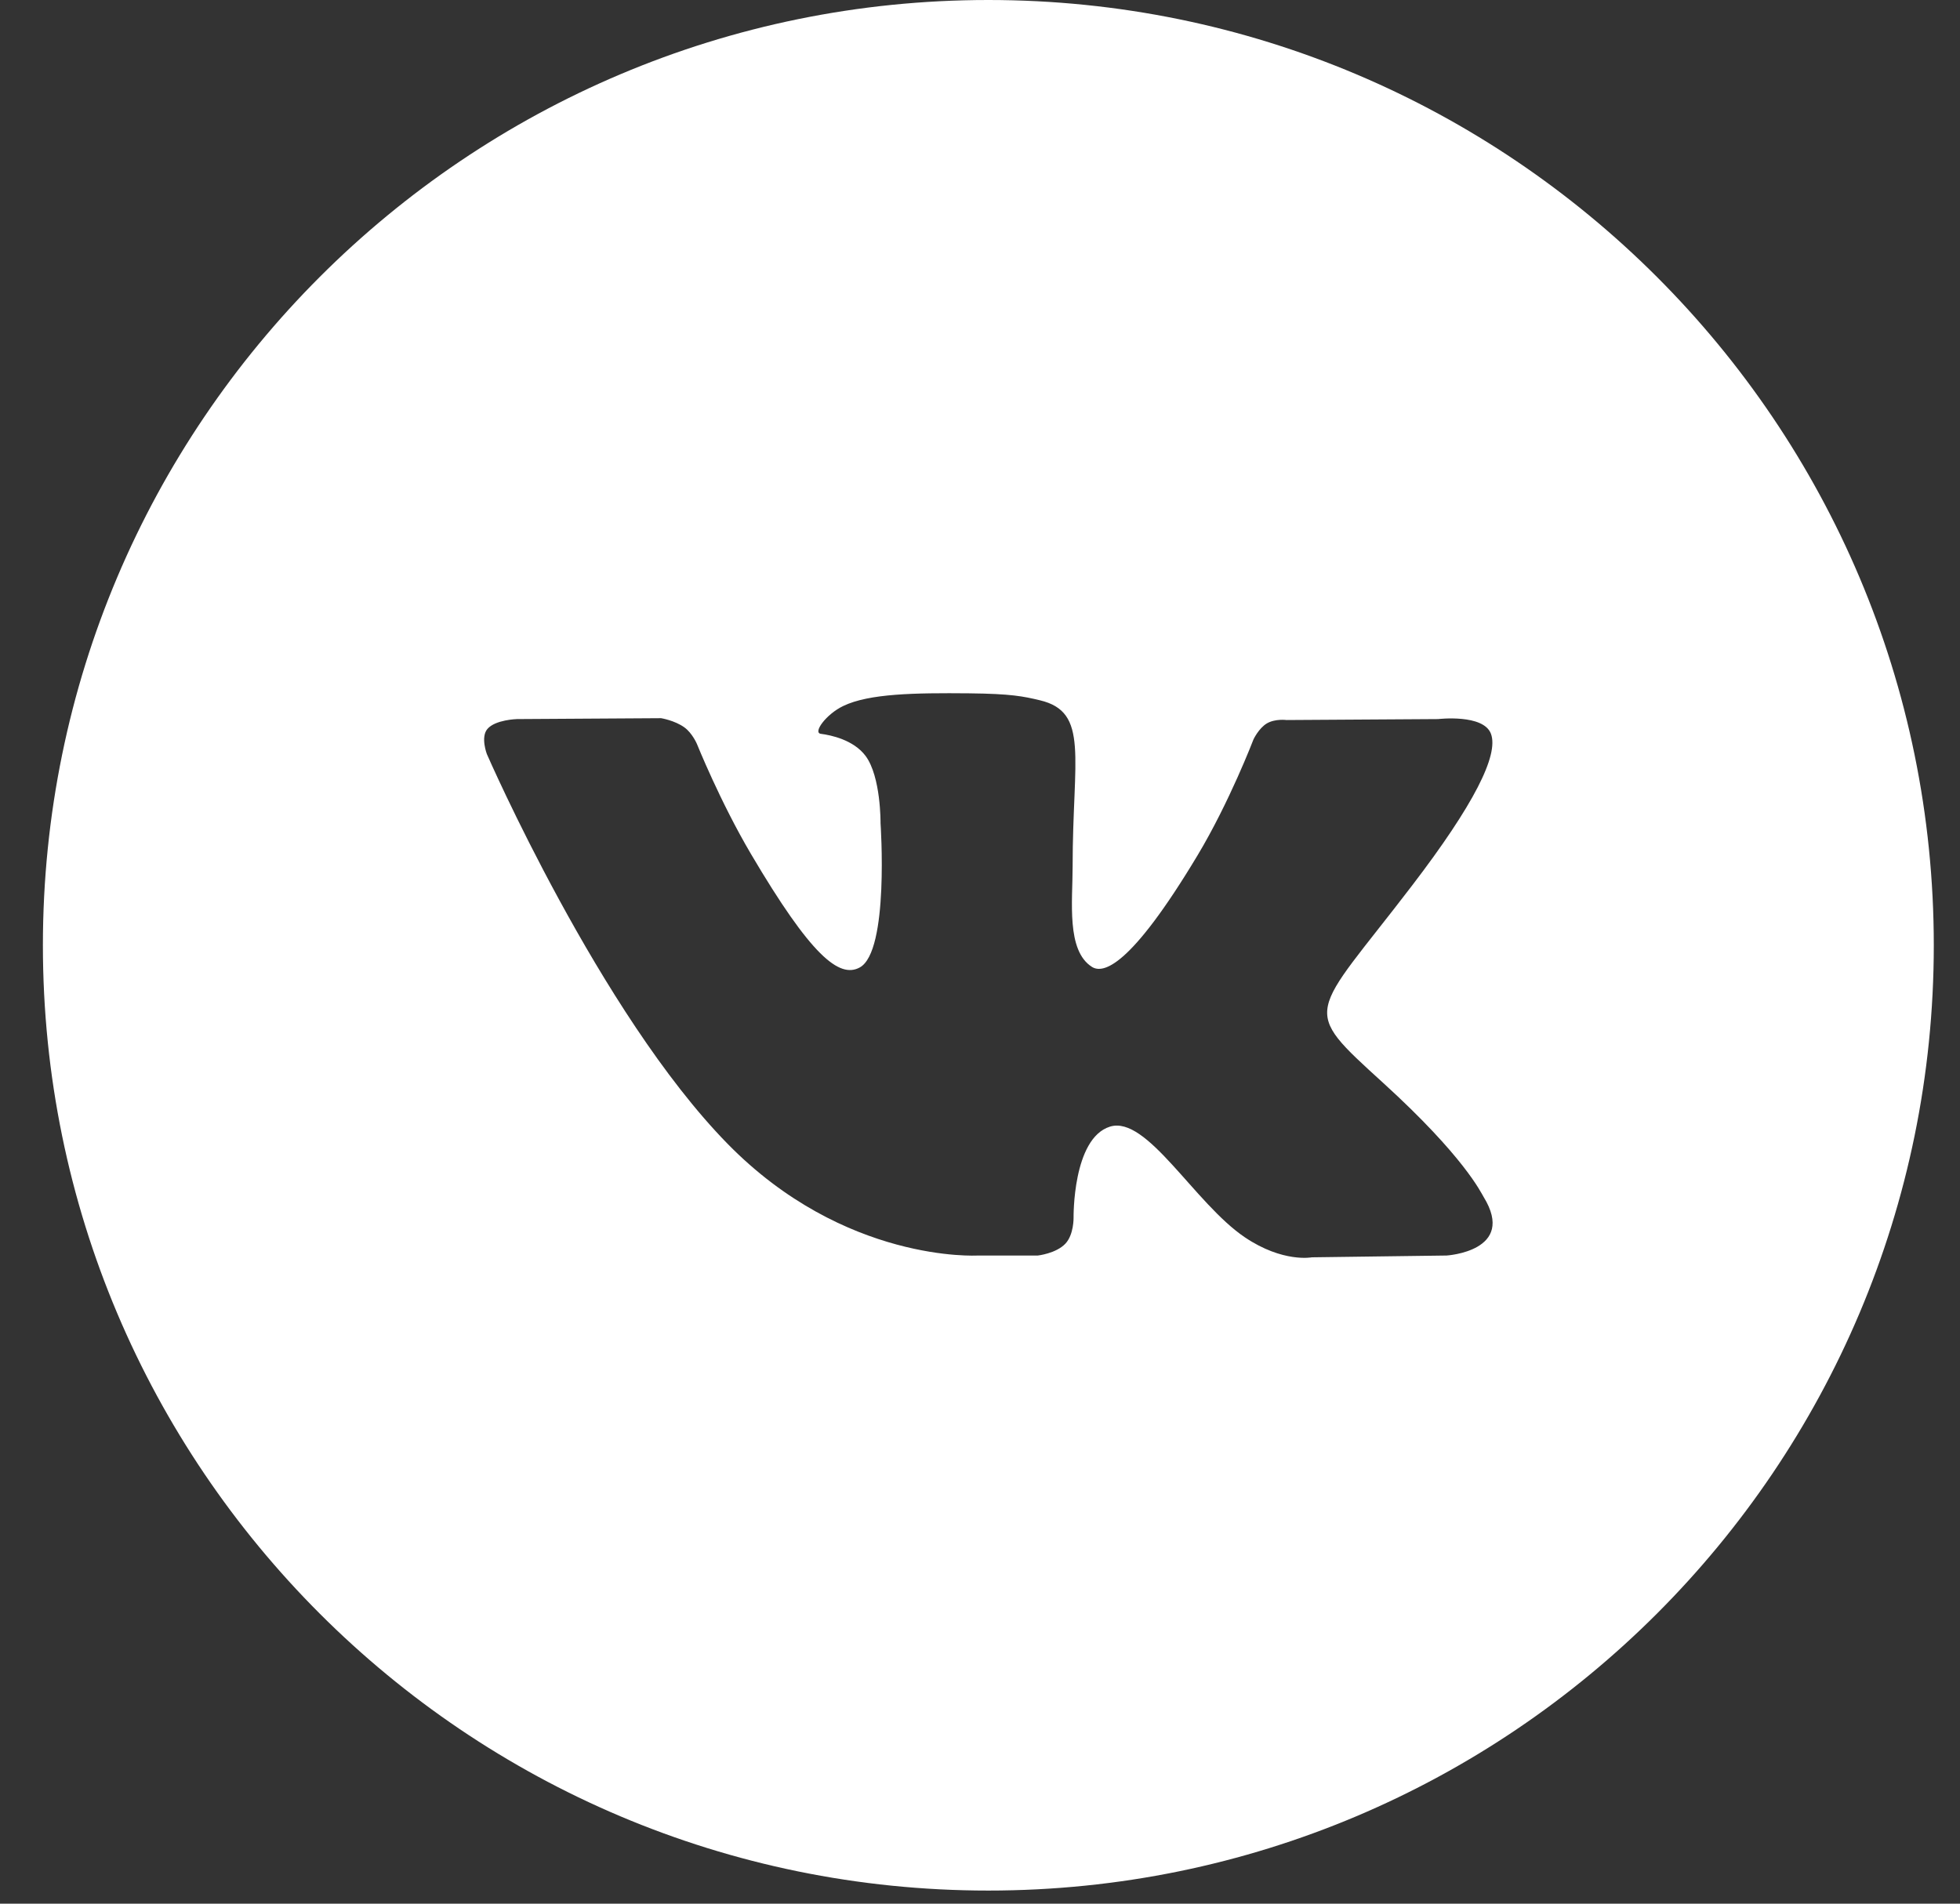 <?xml version="1.0" encoding="UTF-8"?> <svg xmlns="http://www.w3.org/2000/svg" width="35" height="34" viewBox="0 0 35 34" fill="none"><rect x="0" y="0" width="35" height="34" fill="#333333" stroke="none"/> <path fill-rule="evenodd" clip-rule="evenodd" d="M0.766 16.883C0.766 7.559 8.325 0 17.649 0C26.973 0 34.532 7.559 34.532 16.883C34.532 26.207 26.973 33.766 17.649 33.766C8.325 33.766 0.766 26.207 0.766 16.883ZM18.533 22.424C18.533 22.424 18.858 22.388 19.024 22.213C19.177 22.052 19.171 21.748 19.171 21.748C19.171 21.748 19.151 20.331 19.821 20.122C20.482 19.916 21.33 21.492 22.23 22.099C22.91 22.557 23.426 22.456 23.426 22.456L25.832 22.424C25.832 22.424 27.09 22.348 26.493 21.377C26.444 21.297 26.145 20.658 24.705 19.346C23.197 17.972 23.399 18.194 25.215 15.817C26.322 14.37 26.764 13.486 26.625 13.108C26.494 12.747 25.68 12.843 25.68 12.843L22.973 12.86C22.973 12.86 22.772 12.833 22.623 12.92C22.478 13.006 22.384 13.205 22.384 13.205C22.384 13.205 21.956 14.325 21.384 15.278C20.178 17.287 19.696 17.393 19.499 17.269C19.04 16.977 19.154 16.1 19.154 15.477C19.154 13.529 19.456 12.717 18.569 12.507C18.275 12.437 18.058 12.391 17.305 12.383C16.339 12.374 15.521 12.386 15.058 12.609C14.75 12.757 14.512 13.087 14.657 13.106C14.836 13.129 15.241 13.213 15.456 13.5C15.733 13.871 15.724 14.703 15.724 14.703C15.724 14.703 15.883 16.996 15.351 17.28C14.987 17.476 14.486 17.077 13.411 15.254C12.86 14.32 12.445 13.287 12.445 13.287C12.445 13.287 12.364 13.095 12.221 12.991C12.047 12.866 11.805 12.827 11.805 12.827L9.232 12.843C9.232 12.843 8.846 12.853 8.704 13.019C8.578 13.165 8.694 13.468 8.694 13.468C8.694 13.468 10.709 18.095 12.99 20.426C15.082 22.564 17.456 22.424 17.456 22.424H18.533Z" fill="white"></path> </svg> 
